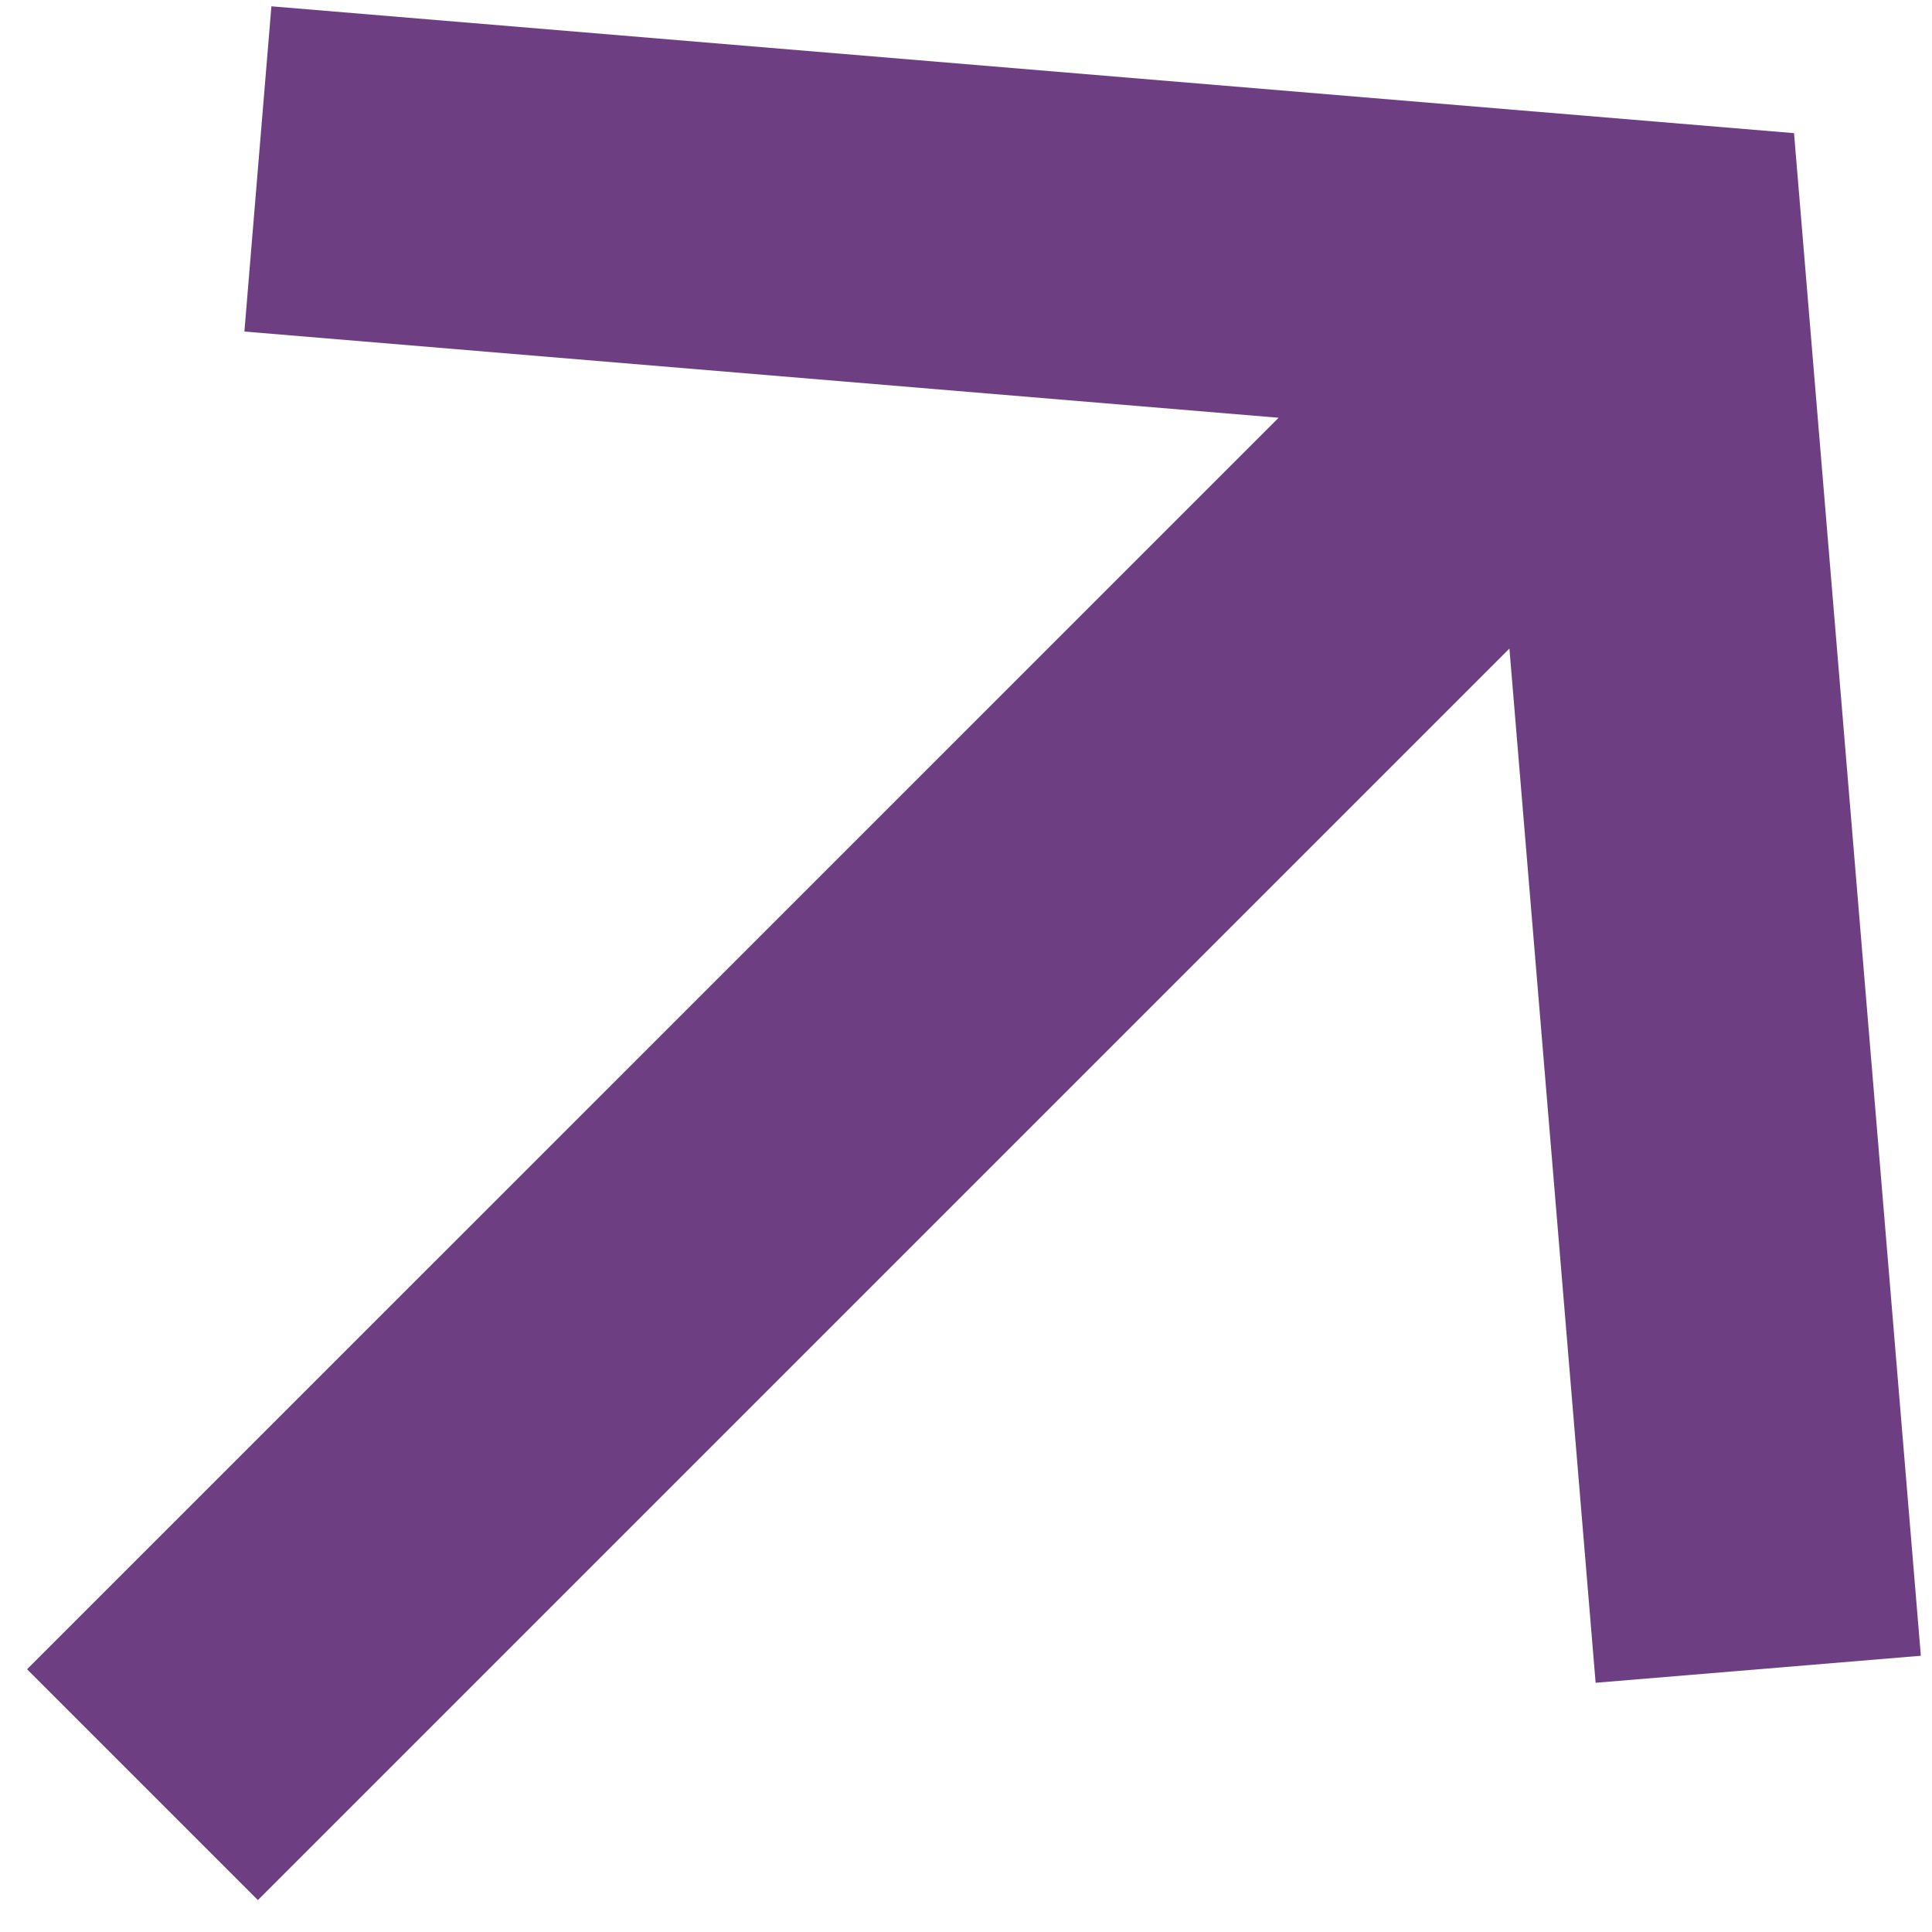 <svg xmlns="http://www.w3.org/2000/svg" width="48" height="48" viewBox="0 0 48 48" fill="none"><path d="M6.408 47.207L37.501 16.114L39.643 41.808L47.723 41.137L44.572 3.308L6.743 0.157L6.072 8.237L31.767 10.379L0.673 41.472L6.408 47.207Z" fill="#6E3E83"></path></svg>